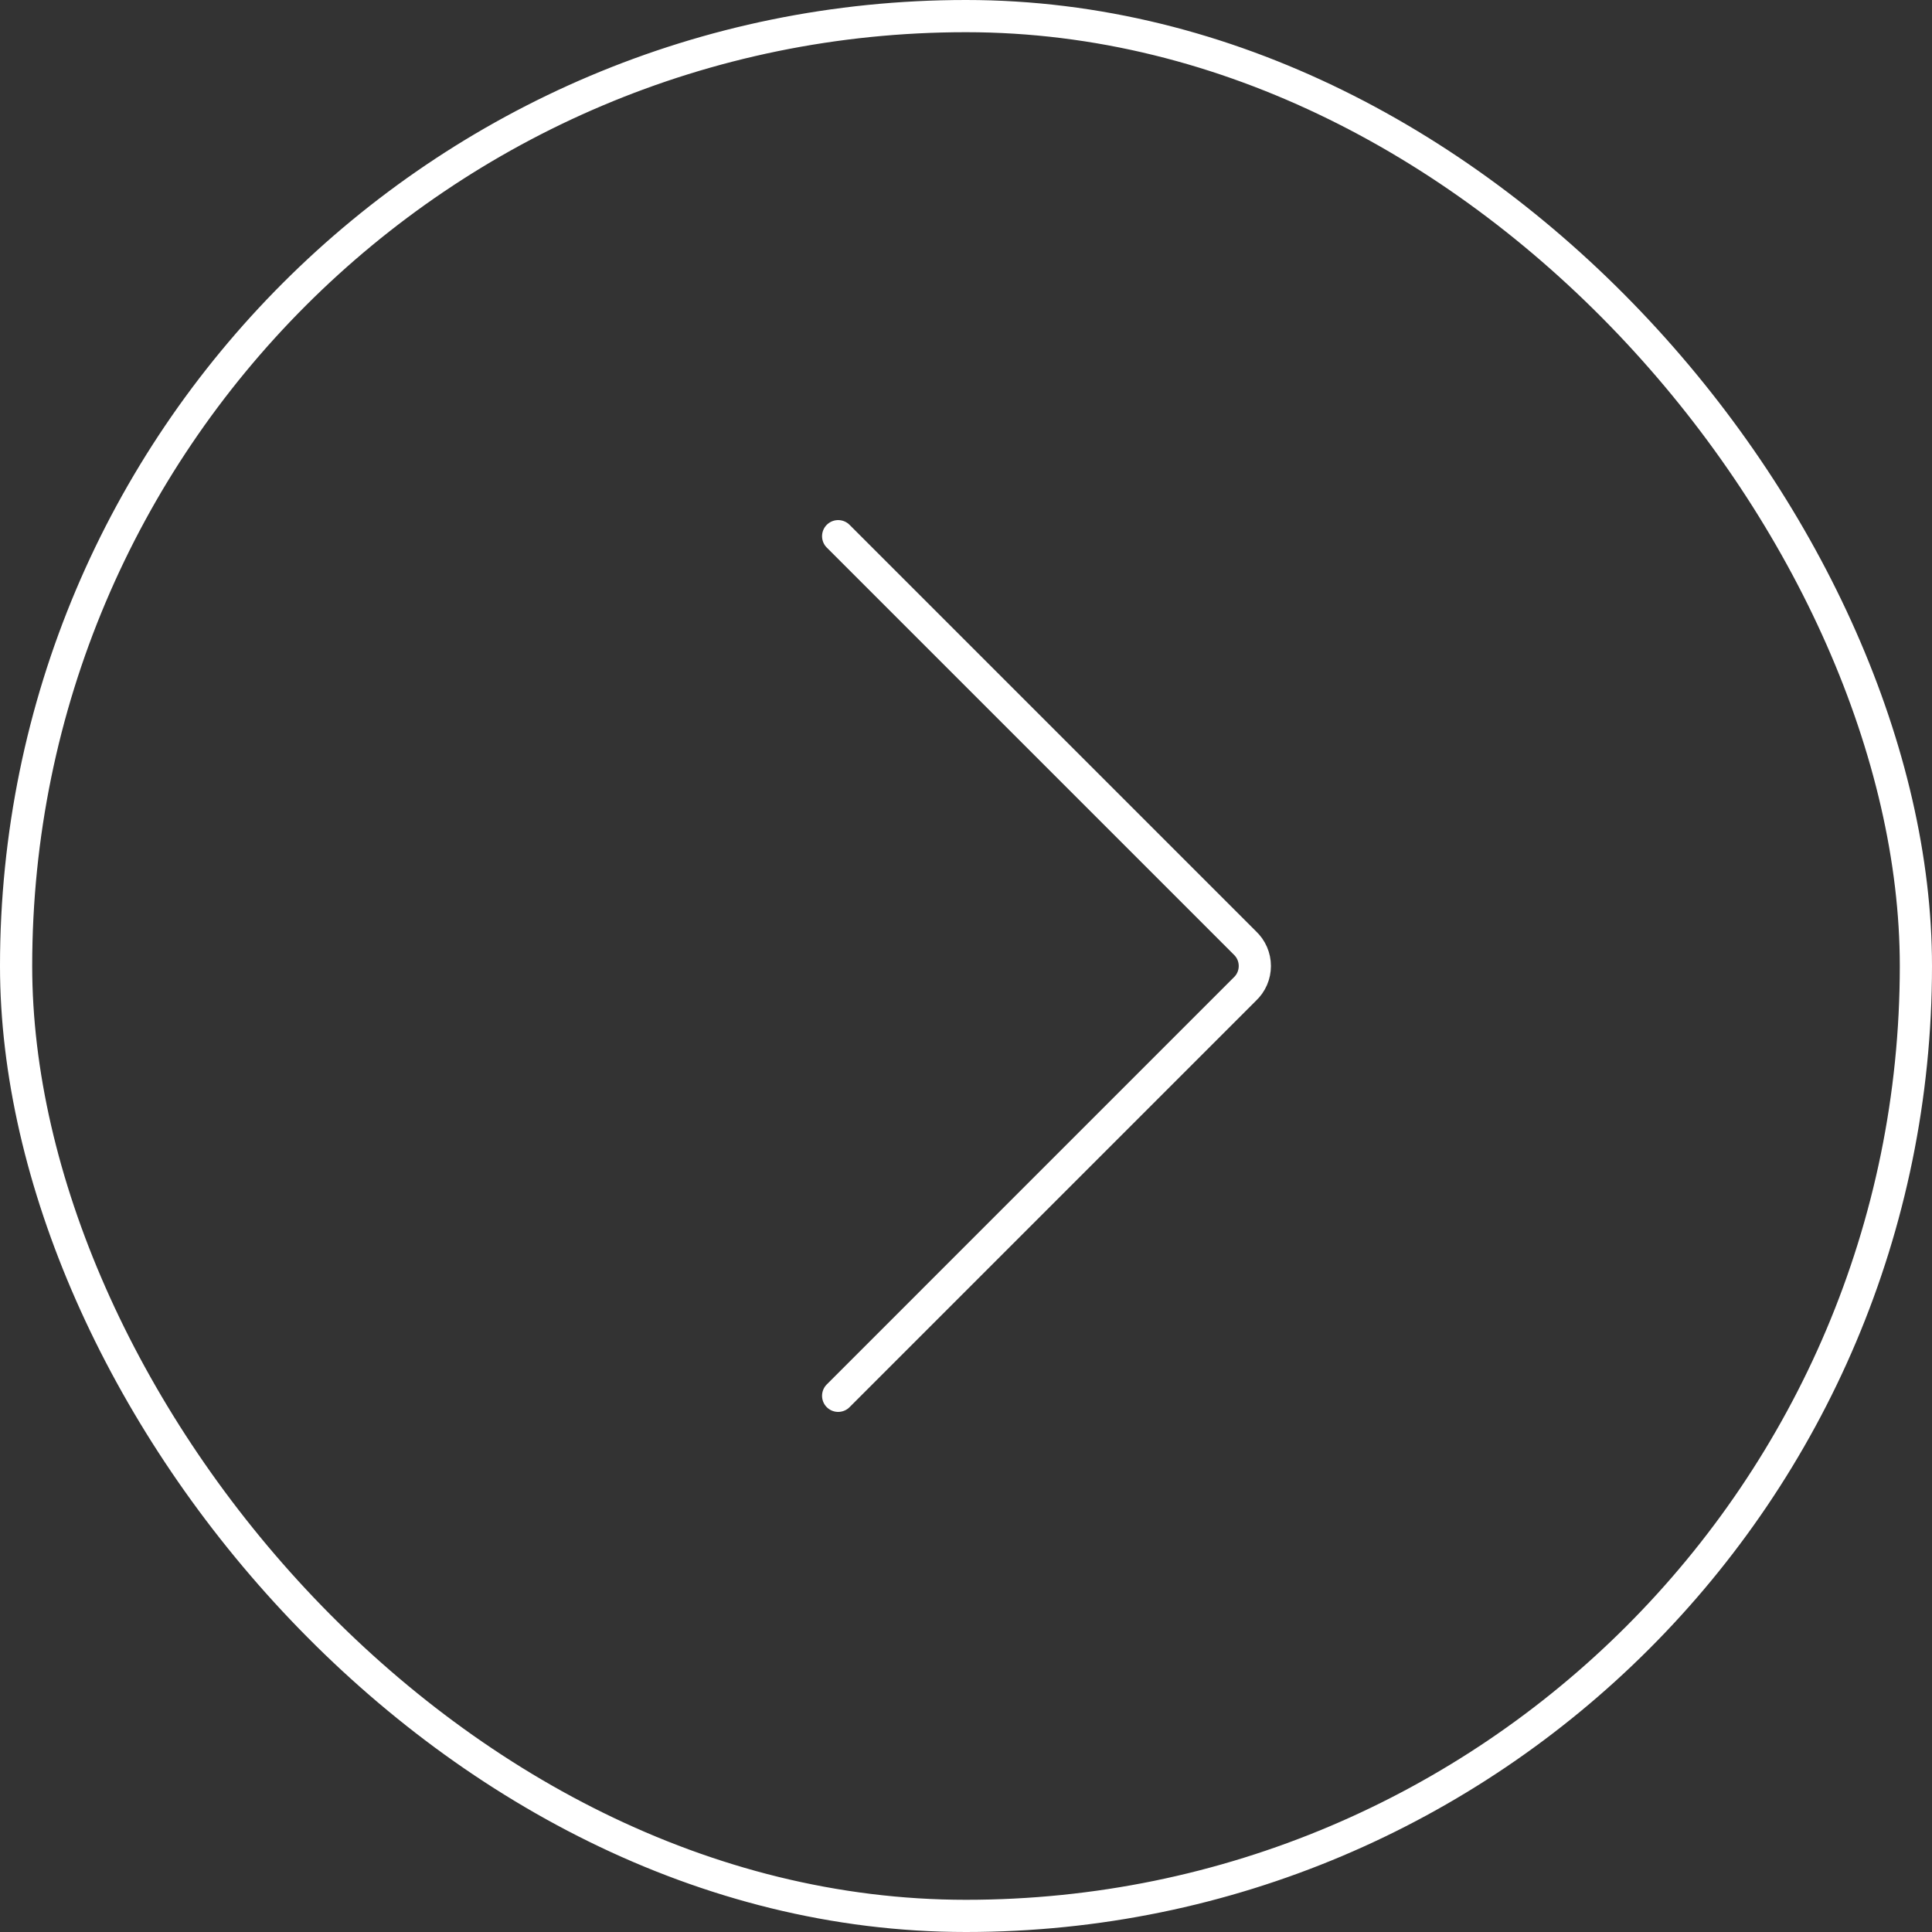 <svg width="120" height="120" viewBox="0 0 120 120" fill="none" xmlns="http://www.w3.org/2000/svg">
<rect x="0" y="0" width="120" height="120" fill="#333333" stroke="none"/>
<rect x="1" y="1" width="118" height="118" rx="59" stroke="white" stroke-width="2"/>
<path d="M52.059 33.304L77.317 58.562C77.514 58.747 77.671 58.97 77.778 59.217C77.885 59.464 77.94 59.731 77.94 60C77.94 60.269 77.885 60.536 77.778 60.783C77.671 61.031 77.514 61.253 77.317 61.438L52.059 86.696" stroke="white" stroke-width="2" stroke-linecap="round" stroke-linejoin="round"/>
</svg>
